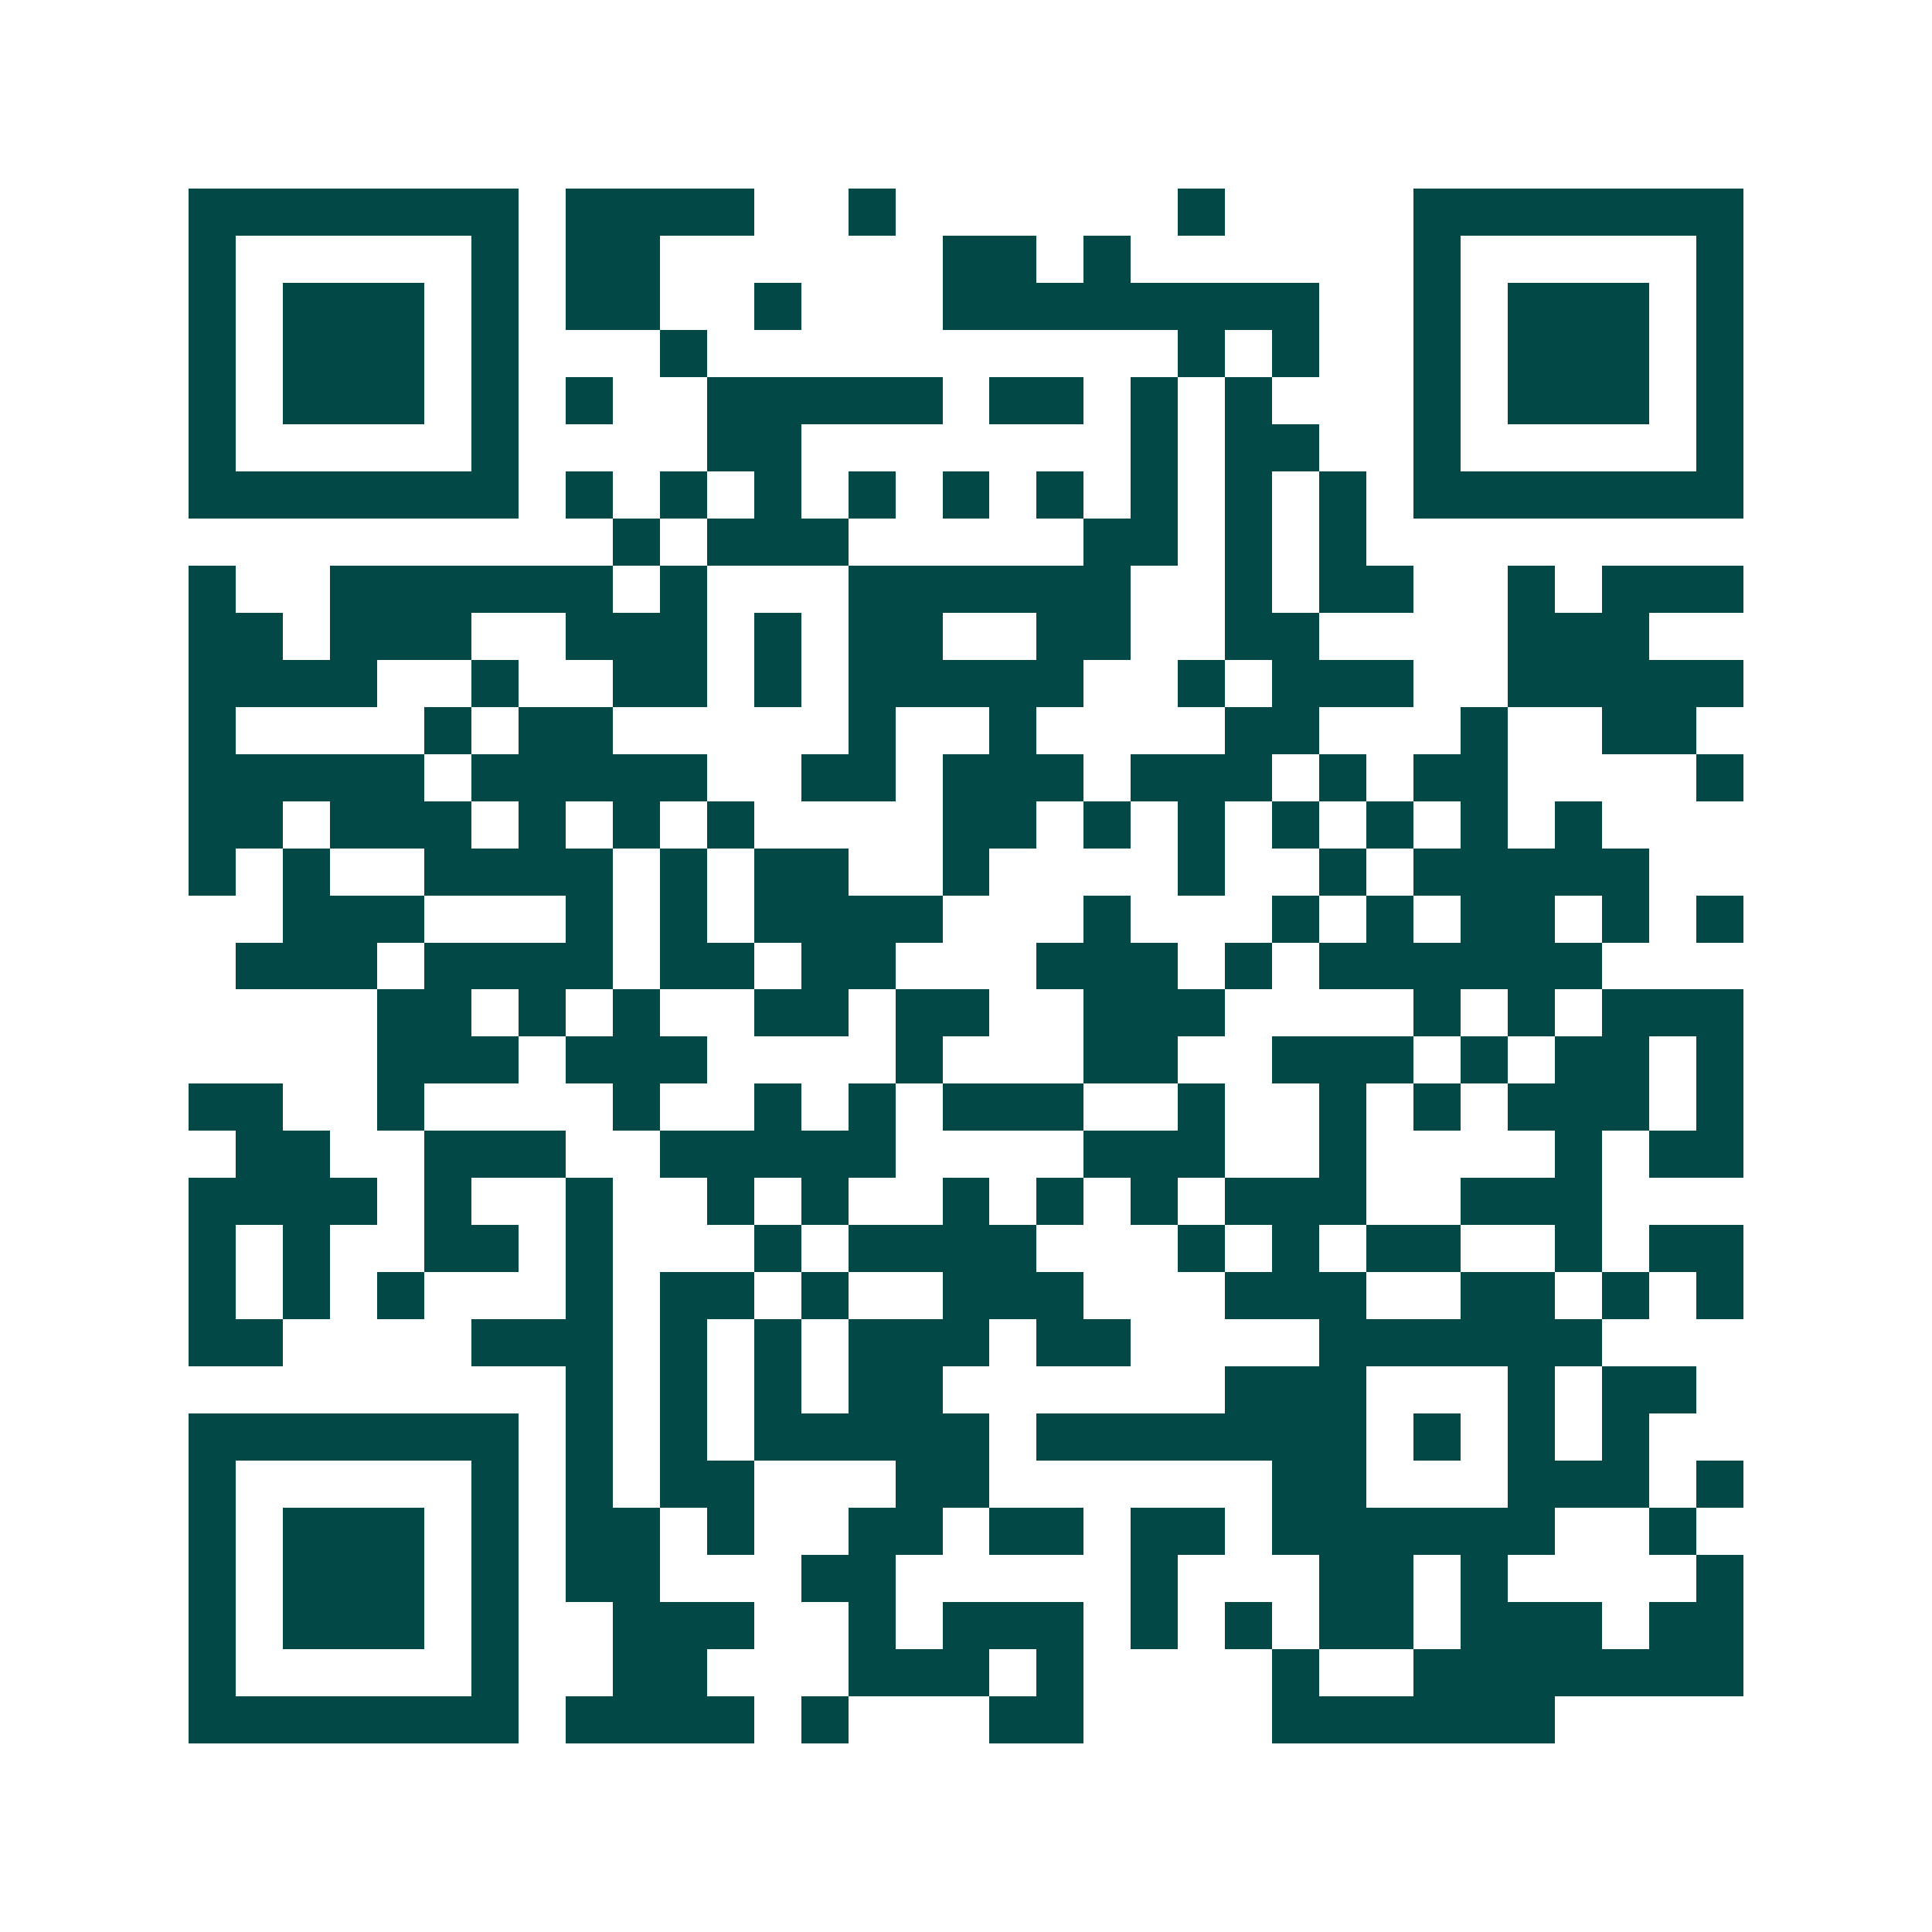 <svg xmlns="http://www.w3.org/2000/svg" width="200" height="200" viewBox="0 0 41 41" shape-rendering="crispEdges"><path fill="#ffffff" d="M0 0h41v41H0z"/><path stroke="#014847" d="M4 4.5h7m1 0h4m2 0h1m6 0h1m4 0h7M4 5.5h1m5 0h1m1 0h2m6 0h2m1 0h1m6 0h1m5 0h1M4 6.5h1m1 0h3m1 0h1m1 0h2m2 0h1m3 0h8m2 0h1m1 0h3m1 0h1M4 7.5h1m1 0h3m1 0h1m3 0h1m10 0h1m1 0h1m2 0h1m1 0h3m1 0h1M4 8.5h1m1 0h3m1 0h1m1 0h1m2 0h5m1 0h2m1 0h1m1 0h1m3 0h1m1 0h3m1 0h1M4 9.5h1m5 0h1m4 0h2m7 0h1m1 0h2m2 0h1m5 0h1M4 10.5h7m1 0h1m1 0h1m1 0h1m1 0h1m1 0h1m1 0h1m1 0h1m1 0h1m1 0h1m1 0h7M13 11.5h1m1 0h3m5 0h2m1 0h1m1 0h1M4 12.5h1m2 0h6m1 0h1m3 0h6m2 0h1m1 0h2m2 0h1m1 0h3M4 13.5h2m1 0h3m2 0h3m1 0h1m1 0h2m2 0h2m2 0h2m4 0h3M4 14.5h4m2 0h1m2 0h2m1 0h1m1 0h5m2 0h1m1 0h3m2 0h5M4 15.5h1m4 0h1m1 0h2m5 0h1m2 0h1m4 0h2m3 0h1m2 0h2M4 16.5h5m1 0h5m2 0h2m1 0h3m1 0h3m1 0h1m1 0h2m4 0h1M4 17.5h2m1 0h3m1 0h1m1 0h1m1 0h1m4 0h2m1 0h1m1 0h1m1 0h1m1 0h1m1 0h1m1 0h1M4 18.5h1m1 0h1m2 0h4m1 0h1m1 0h2m2 0h1m4 0h1m2 0h1m1 0h5M6 19.5h3m3 0h1m1 0h1m1 0h4m3 0h1m3 0h1m1 0h1m1 0h2m1 0h1m1 0h1M5 20.5h3m1 0h4m1 0h2m1 0h2m3 0h3m1 0h1m1 0h6M8 21.5h2m1 0h1m1 0h1m2 0h2m1 0h2m2 0h3m4 0h1m1 0h1m1 0h3M8 22.5h3m1 0h3m4 0h1m3 0h2m2 0h3m1 0h1m1 0h2m1 0h1M4 23.5h2m2 0h1m4 0h1m2 0h1m1 0h1m1 0h3m2 0h1m2 0h1m1 0h1m1 0h3m1 0h1M5 24.5h2m2 0h3m2 0h5m4 0h3m2 0h1m4 0h1m1 0h2M4 25.5h4m1 0h1m2 0h1m2 0h1m1 0h1m2 0h1m1 0h1m1 0h1m1 0h3m2 0h3M4 26.5h1m1 0h1m2 0h2m1 0h1m3 0h1m1 0h4m3 0h1m1 0h1m1 0h2m2 0h1m1 0h2M4 27.5h1m1 0h1m1 0h1m3 0h1m1 0h2m1 0h1m2 0h3m3 0h3m2 0h2m1 0h1m1 0h1M4 28.5h2m4 0h3m1 0h1m1 0h1m1 0h3m1 0h2m4 0h6M12 29.5h1m1 0h1m1 0h1m1 0h2m6 0h3m3 0h1m1 0h2M4 30.5h7m1 0h1m1 0h1m1 0h5m1 0h7m1 0h1m1 0h1m1 0h1M4 31.5h1m5 0h1m1 0h1m1 0h2m3 0h2m6 0h2m3 0h3m1 0h1M4 32.5h1m1 0h3m1 0h1m1 0h2m1 0h1m2 0h2m1 0h2m1 0h2m1 0h6m2 0h1M4 33.5h1m1 0h3m1 0h1m1 0h2m3 0h2m5 0h1m3 0h2m1 0h1m4 0h1M4 34.5h1m1 0h3m1 0h1m2 0h3m2 0h1m1 0h3m1 0h1m1 0h1m1 0h2m1 0h3m1 0h2M4 35.5h1m5 0h1m2 0h2m3 0h3m1 0h1m4 0h1m2 0h7M4 36.5h7m1 0h4m1 0h1m3 0h2m4 0h6"/></svg>
